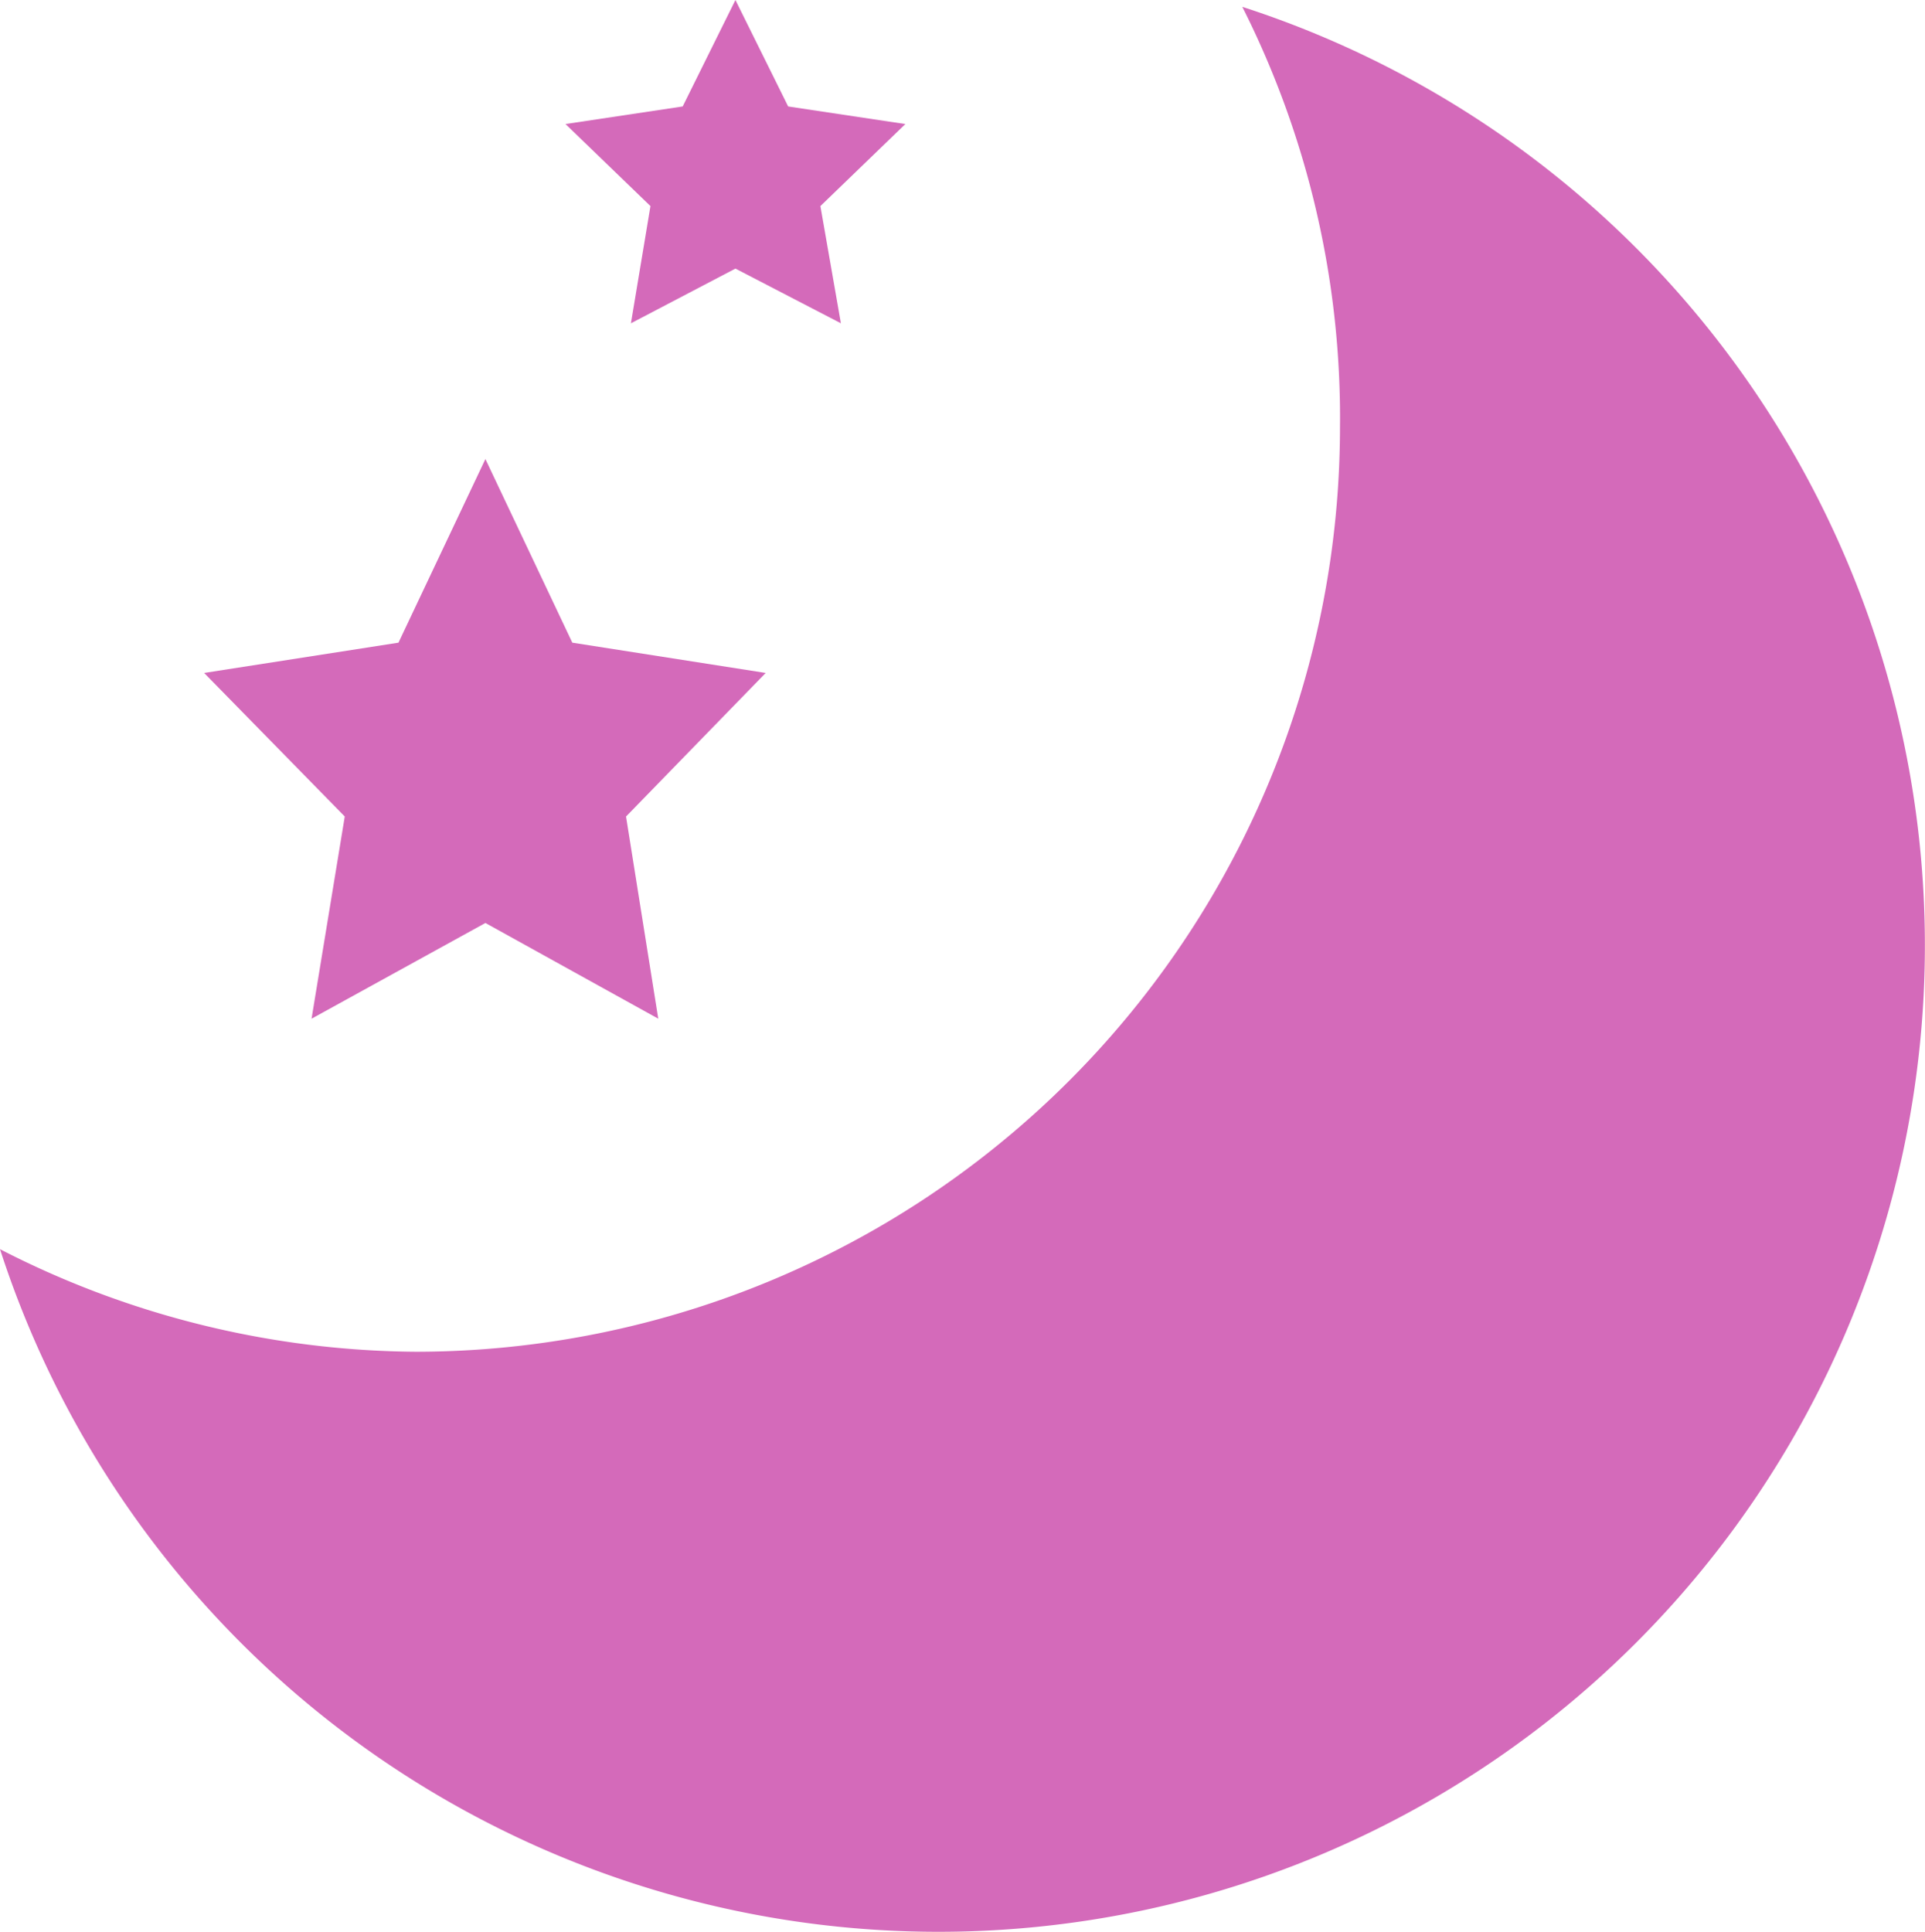 <svg id="ee921d98-b690-49af-85b9-b3e25970cde8" data-name="bd7001df-1823-41d2-b96b-b76220718778" xmlns="http://www.w3.org/2000/svg" viewBox="0 0 19.71 19.78"><defs><style>.ed3d2ca5-a032-4457-82b5-bfbf625ae647{fill:#d46aba}</style></defs><path class="ed3d2ca5-a032-4457-82b5-bfbf625ae647" d="M3.19 10.43l1.78-.98 1.77.98-.33-2.07 1.43-1.47-1.98-.31-.89-1.88-.89 1.88-1.99.31 1.44 1.47-.34 2.07zm3.27-7.12l1.07-.56 1.08.56-.21-1.2.87-.84-1.2-.18L7.53 0l-.54 1.09-1.2.18.87.84-.2 1.2z"/><path class="ed3d2ca5-a032-4457-82b5-bfbf625ae647" d="M12.72.07a9.35 9.35 0 011 4.31 9.47 9.47 0 01-9.46 9.46A9.44 9.44 0 010 12.79 10.1 10.1 0 1012.72.07z"/></svg>